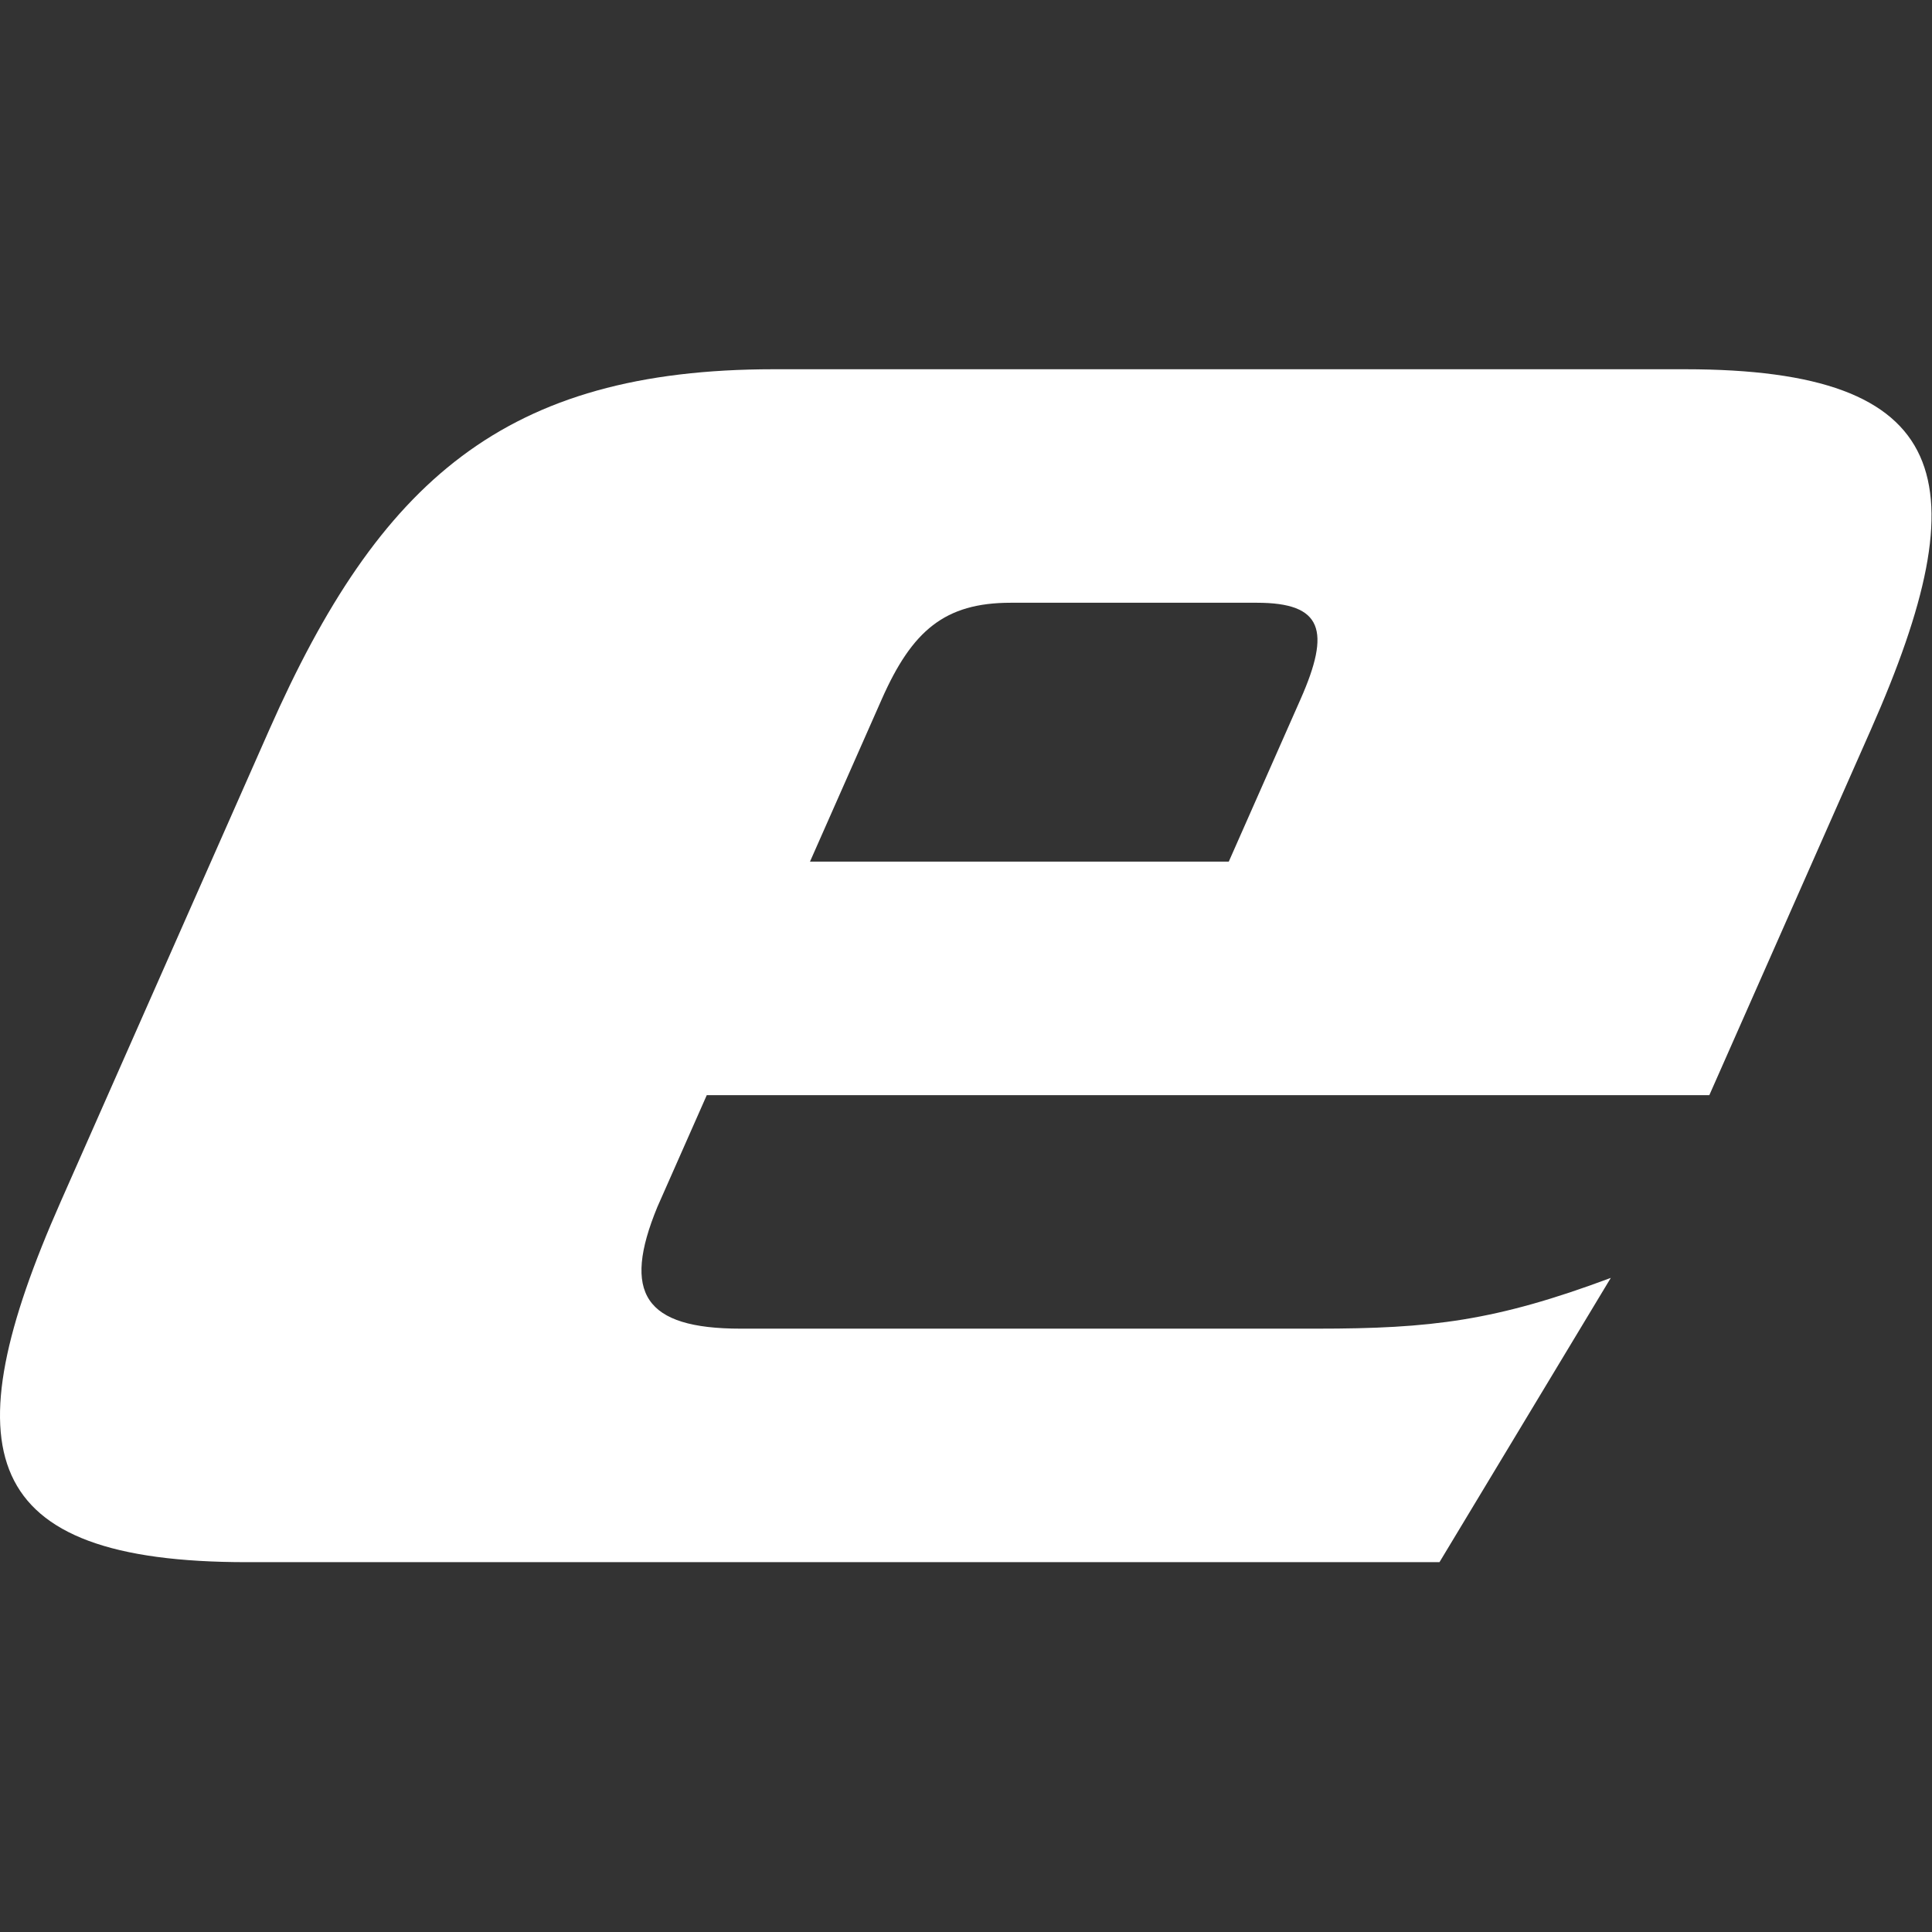 <?xml version="1.0" encoding="UTF-8" standalone="no"?><!DOCTYPE svg PUBLIC "-//W3C//DTD SVG 1.1//EN" "http://www.w3.org/Graphics/SVG/1.1/DTD/svg11.dtd"><svg width="100%" height="100%" viewBox="0 0 328 328" version="1.1" xmlns="http://www.w3.org/2000/svg" xmlns:xlink="http://www.w3.org/1999/xlink" xml:space="preserve" xmlns:serif="http://www.serif.com/" style="fill-rule:evenodd;clip-rule:evenodd;stroke-linejoin:round;stroke-miterlimit:2;"><rect x="0" y="0" width="328" height="328" fill="#333333" stroke="none"/><path d="M137.512,146.283l12.188,-27.578c5.142,-11.634 10.684,-16.374 21.888,-16.374l41.797,-0c11.204,-0 12.556,4.74 7.414,16.374l-12.188,27.578l-71.099,-0Zm152.686,39.643l27.424,-62.05c18.663,-42.229 14.116,-61.188 -31.56,-61.188l-154.695,-0c-45.676,-0 -66.982,18.959 -85.645,61.188l-35.423,80.148c-18.663,42.229 -14.115,61.188 31.561,61.188l202.525,0l29.085,-48.261c-19.612,7.326 -30.525,8.618 -49.915,8.618l-97.815,0c-16.375,0 -20.172,-6.032 -14.128,-20.683l8.379,-18.96l170.207,0Z" style="fill:#fff;fill-rule:nonzero;"/></svg>